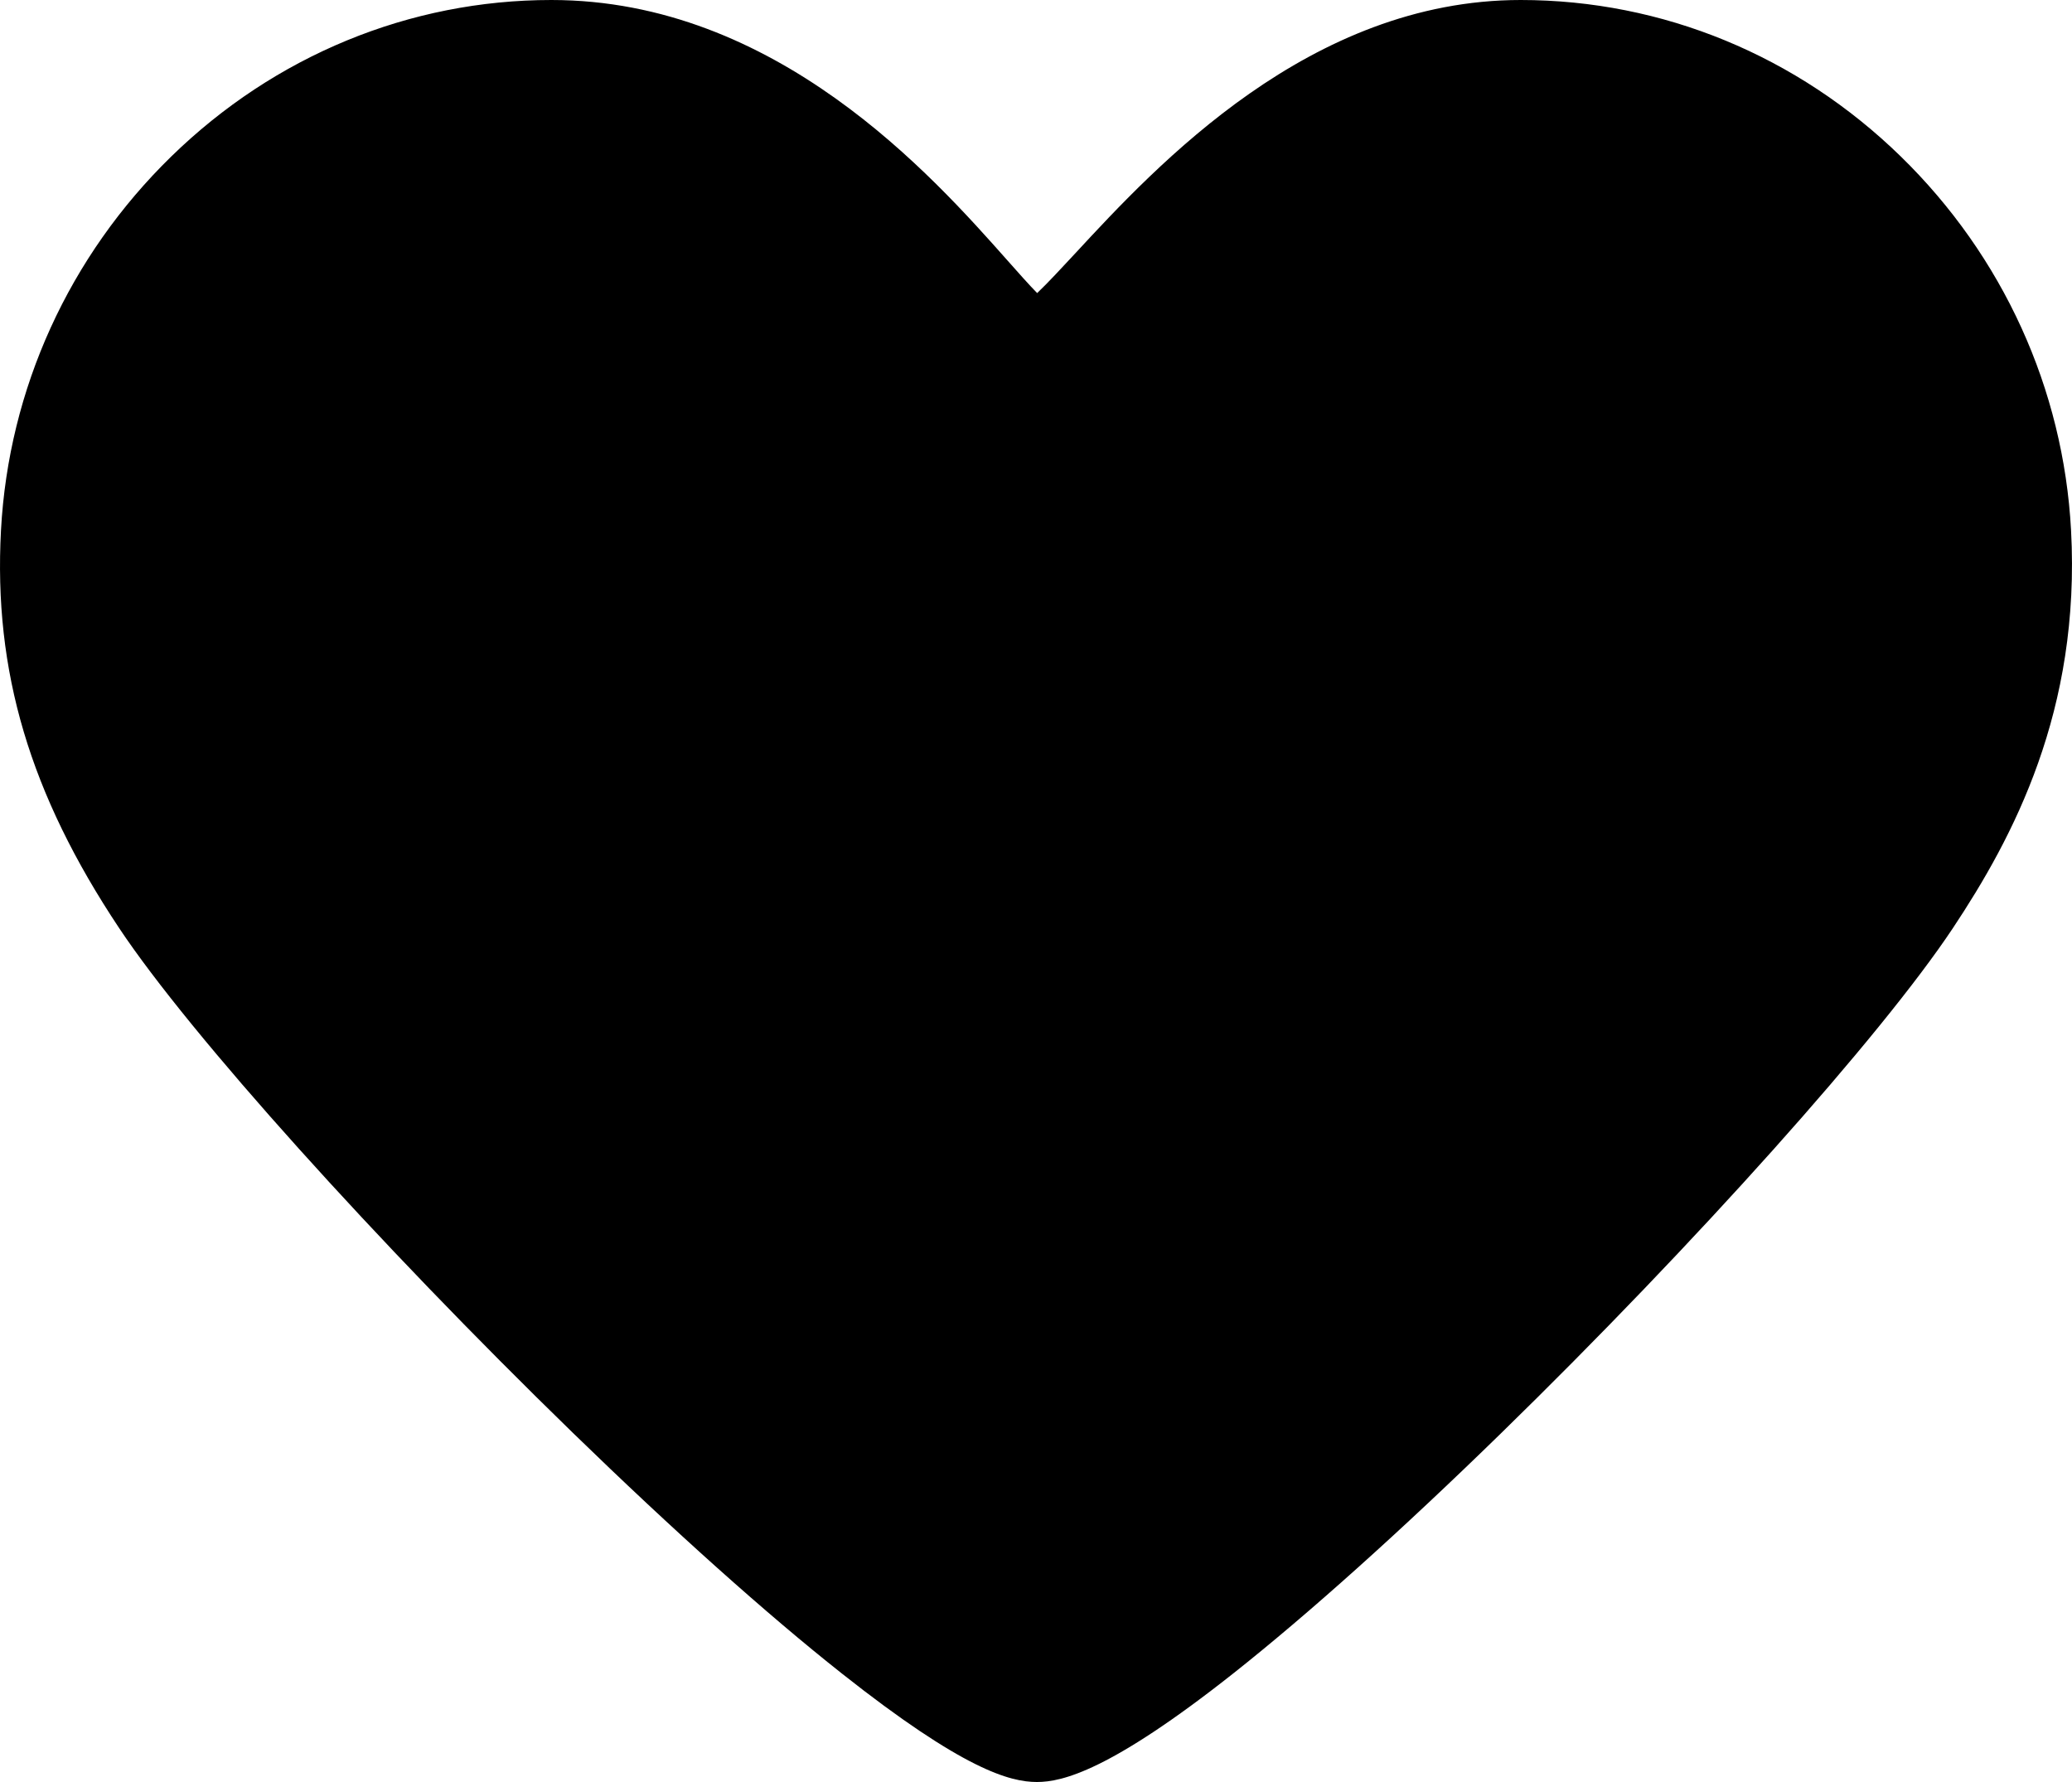 <svg xmlns="http://www.w3.org/2000/svg" fill="none" viewBox="0 0 50 43" height="43" width="50">
<path fill="black" d="M49.977 12.793C49.793 9.383 48.334 6.181 45.869 3.776C43.372 1.341 40.115 0 36.696 0C31.609 0 27.922 3.98 25.942 6.119C25.636 6.449 25.277 6.836 25.028 7.072C24.828 6.868 24.558 6.563 24.309 6.282C22.5 4.243 18.735 0 13.305 0C9.886 0 6.629 1.341 4.133 3.776C1.667 6.181 0.208 9.383 0.024 12.793C-0.16 16.197 0.72 19.159 2.877 22.398C4.583 24.961 9.083 29.965 13.818 34.569C16.258 36.94 18.503 38.949 20.311 40.379C23.247 42.702 24.371 43 25.023 43C25.633 43 26.788 42.729 29.753 40.386C31.556 38.96 33.794 36.954 36.223 34.584C40.916 30.006 45.399 24.994 47.125 22.397C48.577 20.212 50.212 17.146 49.977 12.793Z"></path>
</svg>
